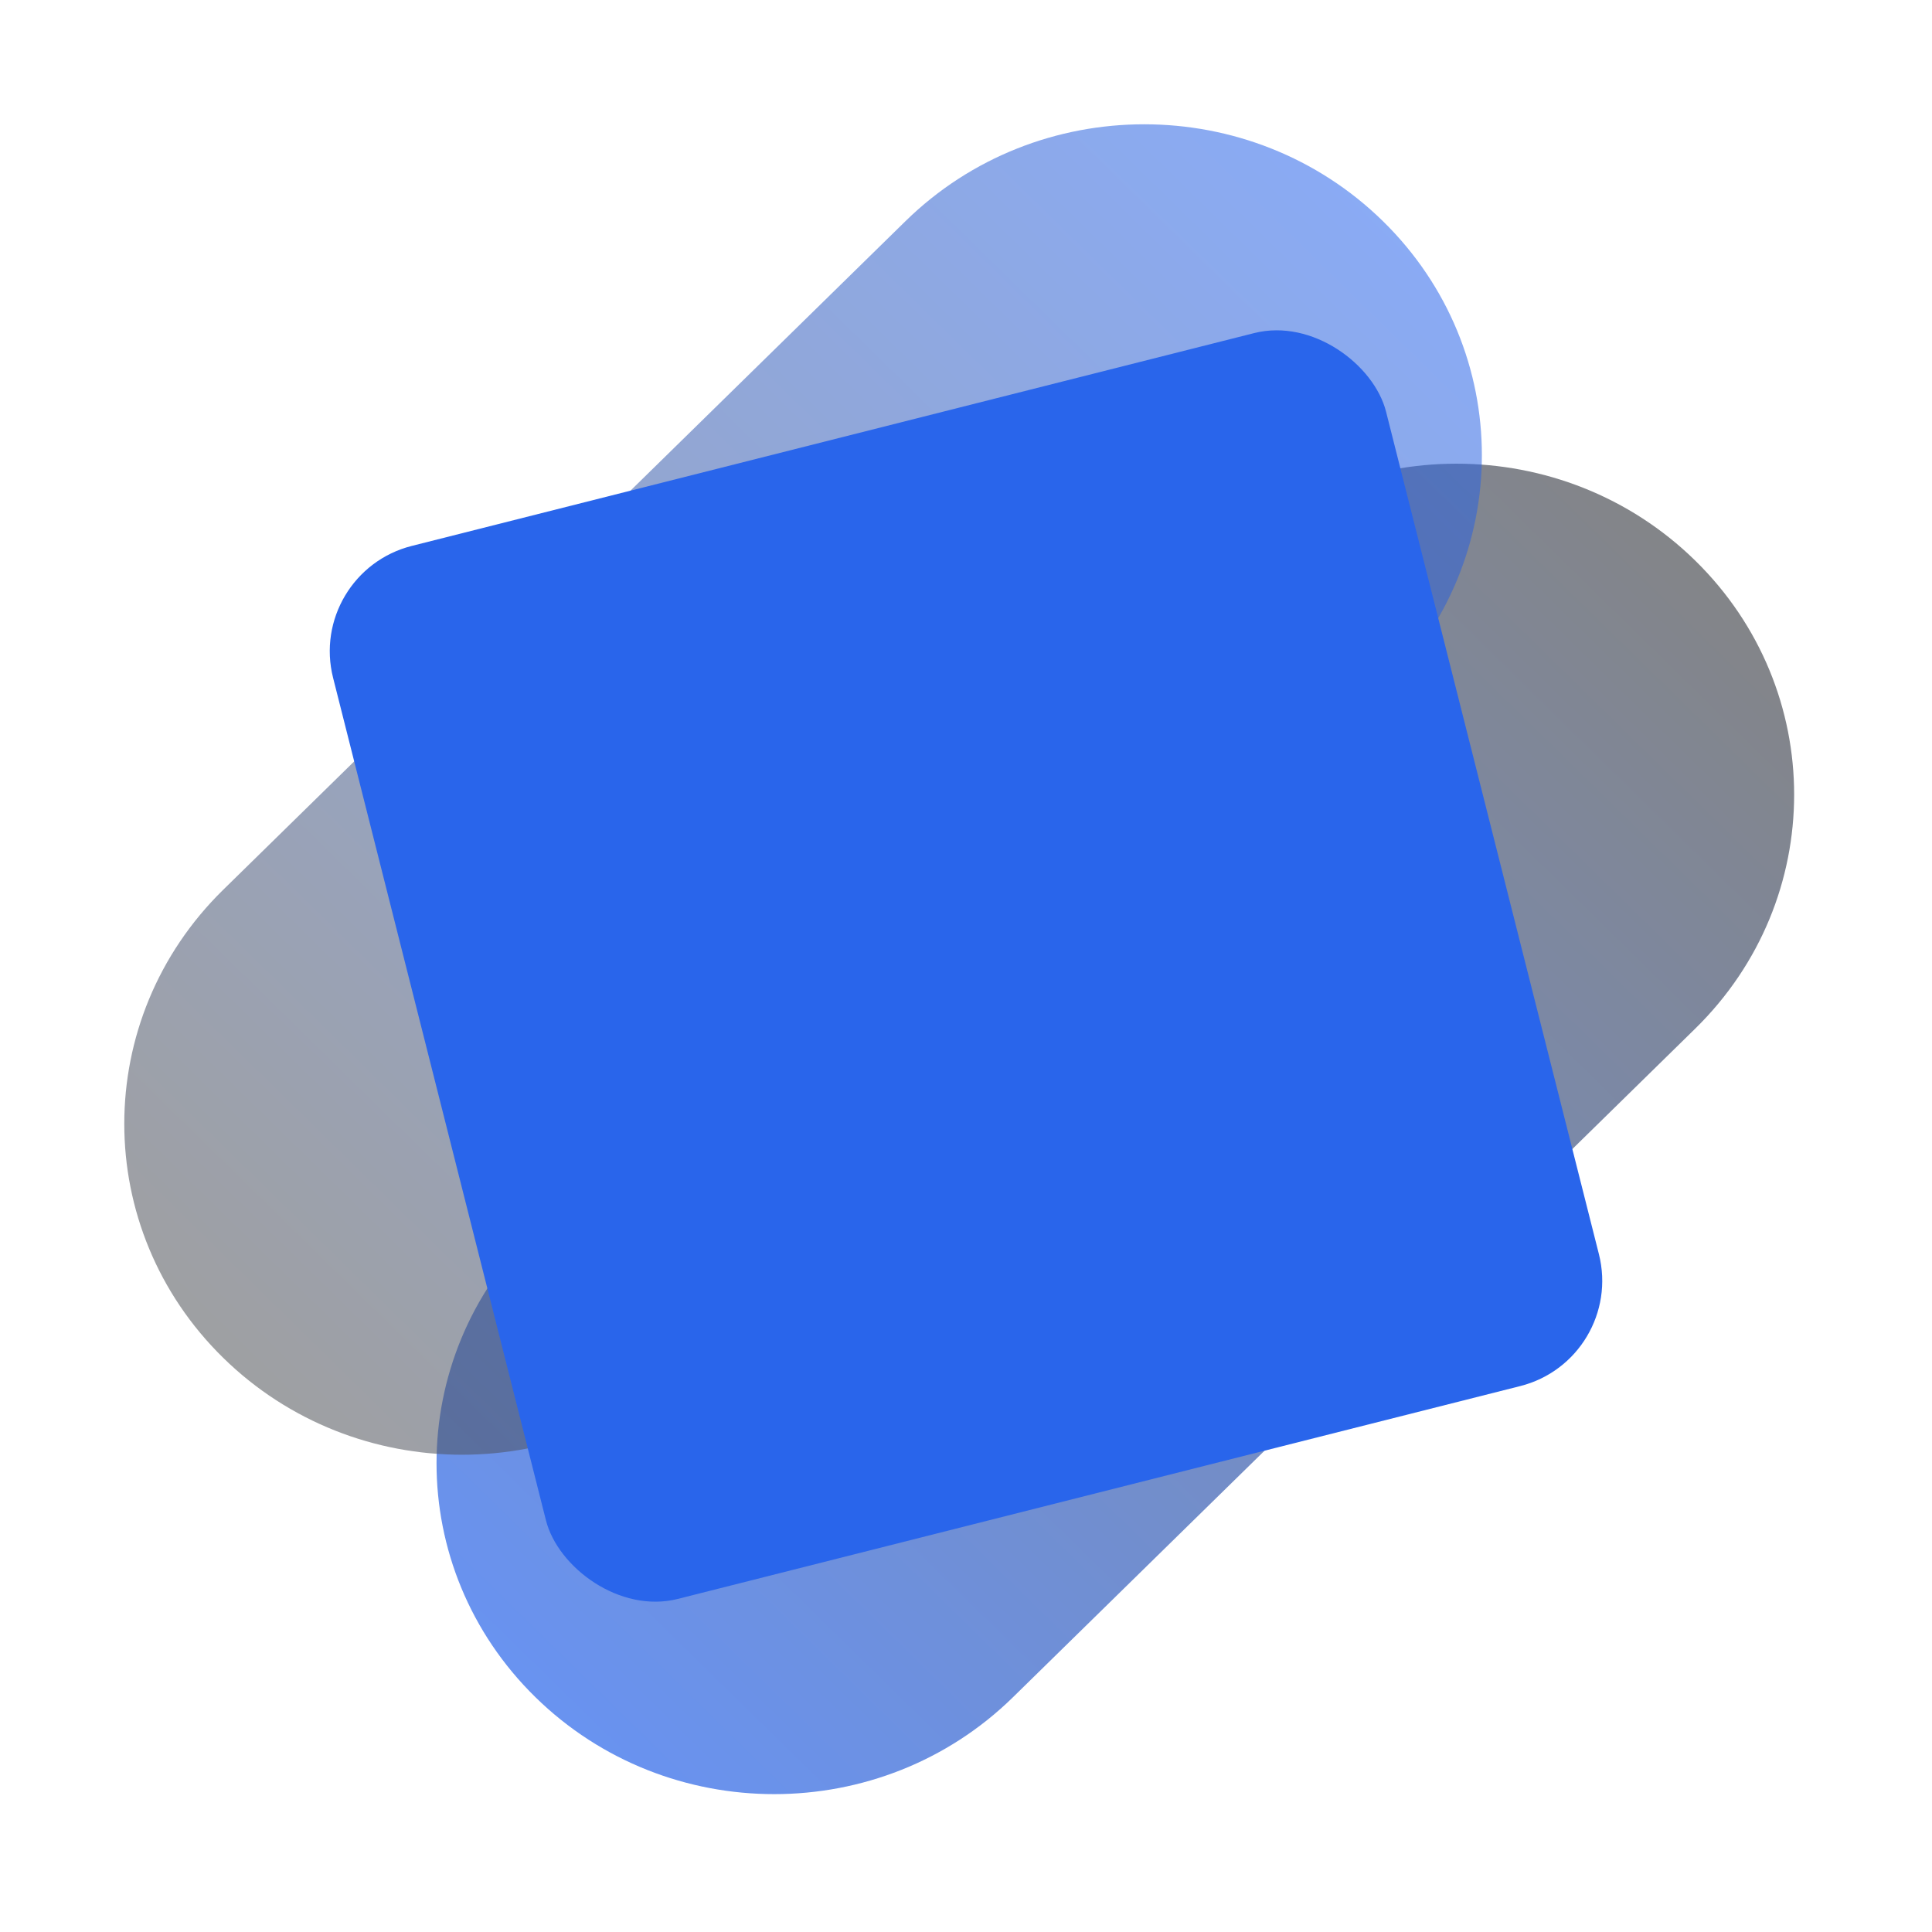 <svg width="110" height="110" viewBox="0 0 110 110" fill="none" xmlns="http://www.w3.org/2000/svg">
<g clip-path="url(#clip0_10_2805)">
<path opacity="0.7" d="M69.329 31.919C76.838 24.561 89.011 24.561 96.52 31.919C104.028 39.277 104.028 51.207 96.52 58.565L57.676 96.632C50.168 103.99 37.994 103.99 30.486 96.632C22.977 89.274 22.977 77.344 30.486 69.985L69.329 31.919Z" fill="url(#paint0_linear_10_2805)"/>
<path opacity="0.55" d="M51.551 12.595C59.059 5.237 71.233 5.237 78.741 12.595C86.249 19.953 86.249 31.883 78.741 39.242L39.898 77.308C32.389 84.666 20.216 84.666 12.707 77.308C5.199 69.95 5.199 58.02 12.707 50.661L51.551 12.595Z" fill="url(#paint1_linear_10_2805)"/>
<rect x="17.45" y="32.597" width="61.837" height="61.837" rx="6.184" transform="rotate(-14.179 17.45 32.597)" fill="#2965EB"/>
<g filter="url(#filter0_dd_10_2805)">
<rect x="24.081" y="24.081" width="61.837" height="61.837" rx="6.184" fill="#232325"/>
<rect x="24.619" y="24.619" width="60.762" height="60.762" rx="5.646" stroke="#504E4E" stroke-width="1.075"/>
<path d="M71.689 55C71.689 60.402 70.17 64.778 68.295 64.778C66.844 64.778 65.608 62.156 65.122 58.465C64.636 64.693 62.87 69.306 60.763 69.306C58.717 69.306 56.992 64.954 56.45 58.998C55.619 68.611 51.848 75.87 47.319 75.87C42.183 75.87 38.016 66.526 38.016 55C38.016 43.474 42.183 34.13 47.319 34.13C51.848 34.13 55.619 41.39 56.45 51.002C56.992 45.046 58.717 40.694 60.763 40.694C62.87 40.694 64.638 45.31 65.122 51.538C65.608 47.847 66.844 45.222 68.295 45.222C70.17 45.222 71.689 49.601 71.689 55Z" fill="#2965EB"/>
</g>
</g>
<defs>
<filter id="filter0_dd_10_2805" x="-28.734" y="-28.734" width="288.19" height="288.19" filterUnits="userSpaceOnUse" color-interpolation-filters="sRGB">
<feFlood flood-opacity="0" result="BackgroundImageFix"/>
<feColorMatrix in="SourceAlpha" type="matrix" values="0 0 0 0 0 0 0 0 0 0 0 0 0 0 0 0 0 0 127 0" result="hardAlpha"/>
<feMorphology radius="3.773" operator="erode" in="SourceAlpha" result="effect1_dropShadow_10_2805"/>
<feOffset dx="30.18" dy="30.18"/>
<feGaussianBlur stdDeviation="30.18"/>
<feColorMatrix type="matrix" values="0 0 0 0 0 0 0 0 0 0 0 0 0 0 0 0 0 0 0.08 0"/>
<feBlend mode="normal" in2="BackgroundImageFix" result="effect1_dropShadow_10_2805"/>
<feColorMatrix in="SourceAlpha" type="matrix" values="0 0 0 0 0 0 0 0 0 0 0 0 0 0 0 0 0 0 127 0" result="hardAlpha"/>
<feMorphology radius="7.545" operator="erode" in="SourceAlpha" result="effect2_dropShadow_10_2805"/>
<feOffset dx="60.361" dy="60.361"/>
<feGaussianBlur stdDeviation="60.361"/>
<feColorMatrix type="matrix" values="0 0 0 0 0 0 0 0 0 0 0 0 0 0 0 0 0 0 0.2 0"/>
<feBlend mode="normal" in2="effect1_dropShadow_10_2805" result="effect2_dropShadow_10_2805"/>
<feBlend mode="normal" in="SourceGraphic" in2="effect2_dropShadow_10_2805" result="shape"/>
</filter>
<linearGradient id="paint0_linear_10_2805" x1="30.486" y1="96.632" x2="95.186" y2="30.611" gradientUnits="userSpaceOnUse">
<stop stop-color="#2965EB"/>
<stop offset="1" stop-color="#4F5156"/>
</linearGradient>
<linearGradient id="paint1_linear_10_2805" x1="78.741" y1="12.595" x2="14.041" y2="78.615" gradientUnits="userSpaceOnUse">
<stop stop-color="#2965EB"/>
<stop offset="1" stop-color="#4F5156"/>
</linearGradient>
<clipPath id="clip0_10_2805">
<rect width="108.215" height="108.215" fill="white" transform="translate(0.892 0.892)"/>
</clipPath>
</defs>
</svg>
